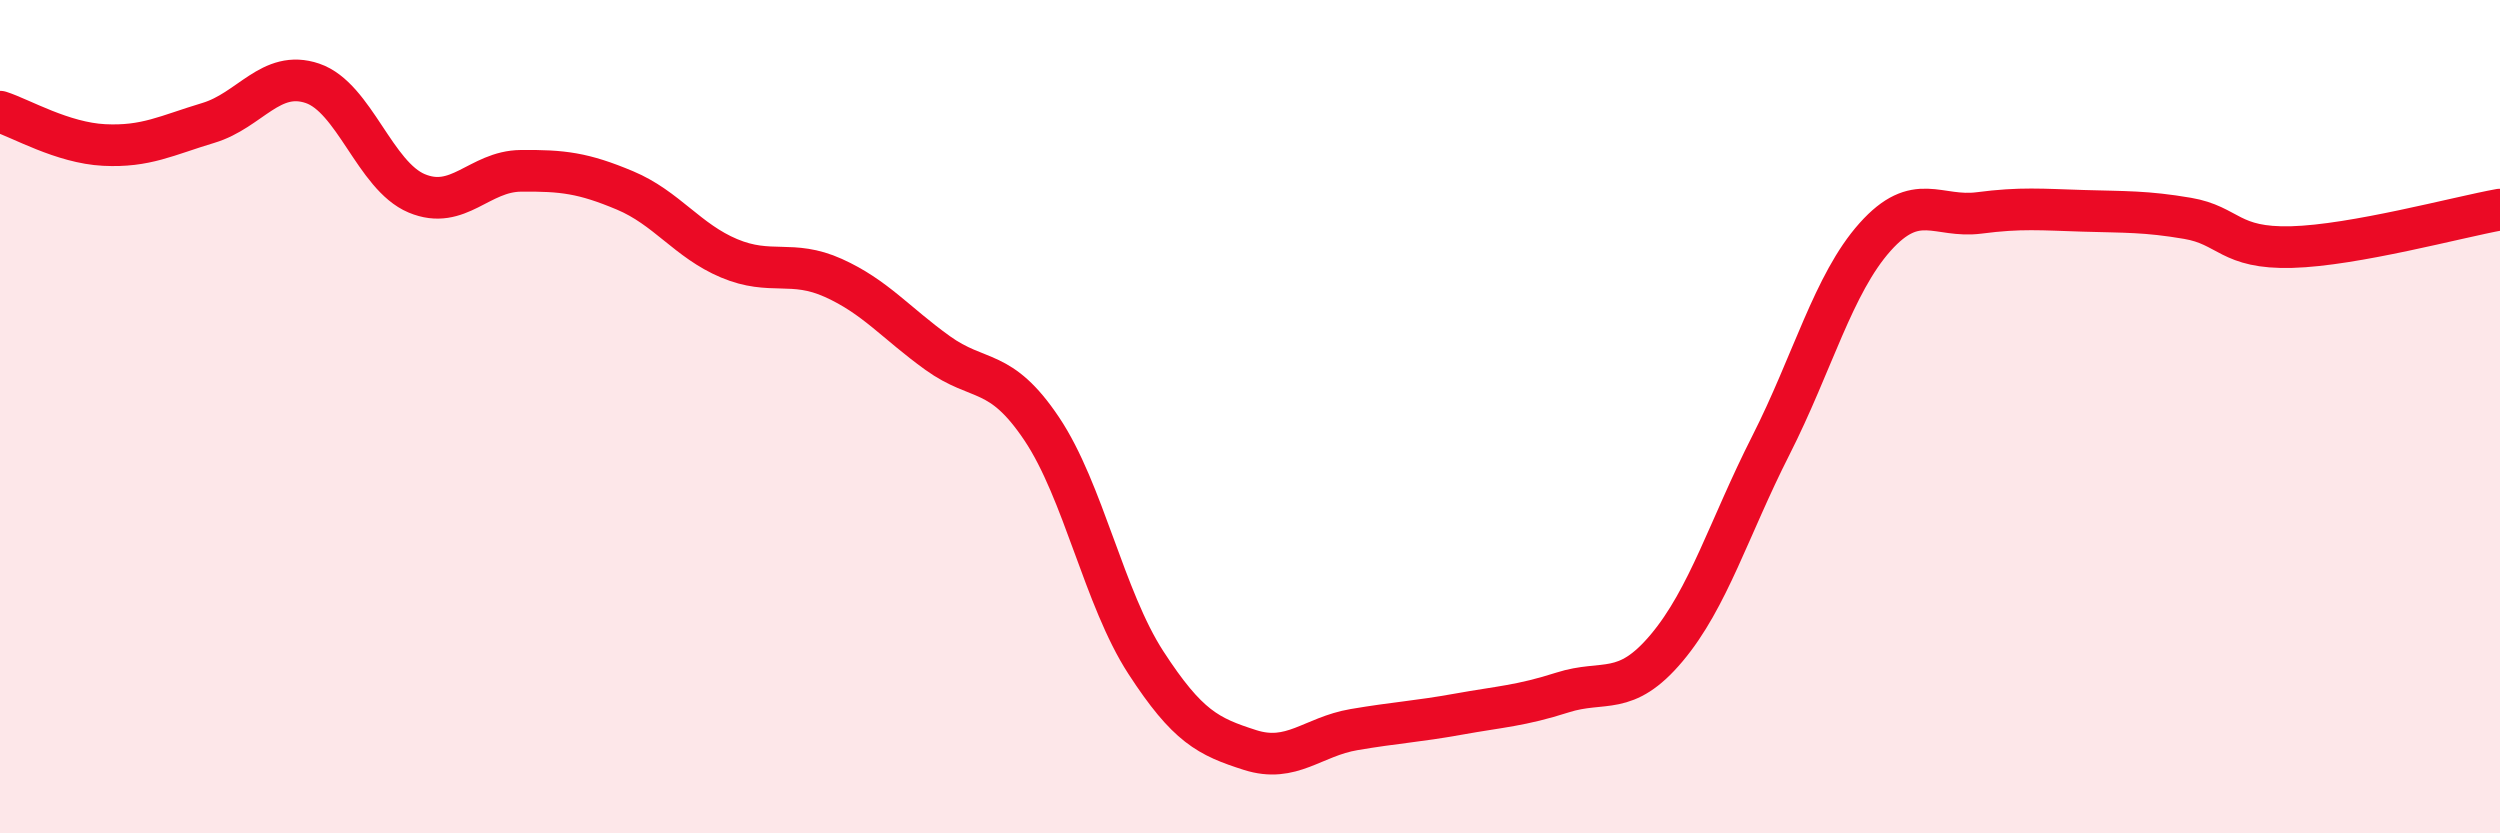 
    <svg width="60" height="20" viewBox="0 0 60 20" xmlns="http://www.w3.org/2000/svg">
      <path
        d="M 0,2.68 C 0.5,2.84 1.5,3.43 2.5,3.48 C 3.5,3.53 4,3.25 5,2.95 C 6,2.65 6.5,1.66 7.5,2 C 8.5,2.34 9,4.22 10,4.64 C 11,5.06 11.5,4.11 12.5,4.1 C 13.5,4.09 14,4.15 15,4.57 C 16,4.99 16.5,5.78 17.5,6.2 C 18.5,6.62 19,6.22 20,6.67 C 21,7.12 21.5,7.75 22.5,8.47 C 23.5,9.19 24,8.8 25,10.29 C 26,11.78 26.5,14.36 27.5,15.9 C 28.5,17.44 29,17.68 30,18 C 31,18.32 31.5,17.68 32.5,17.51 C 33.5,17.34 34,17.32 35,17.14 C 36,16.96 36.5,16.94 37.5,16.62 C 38.5,16.3 39,16.74 40,15.55 C 41,14.36 41.5,12.66 42.5,10.69 C 43.5,8.72 44,6.81 45,5.69 C 46,4.57 46.5,5.24 47.5,5.11 C 48.5,4.98 49,5.03 50,5.06 C 51,5.09 51.5,5.07 52.5,5.24 C 53.5,5.41 53.5,5.97 55,5.93 C 56.5,5.89 59,5.21 60,5.03L60 20L0 20Z"
        fill="#EB0A25"
        opacity="0.1"
        stroke-linecap="round"
        stroke-linejoin="round"
      />
      <path
        d="M 0,2.68 C 0.5,2.84 1.5,3.43 2.5,3.48 C 3.5,3.53 4,3.25 5,2.95 C 6,2.65 6.5,1.66 7.5,2 C 8.5,2.34 9,4.22 10,4.64 C 11,5.06 11.5,4.11 12.5,4.1 C 13.5,4.09 14,4.15 15,4.57 C 16,4.99 16.5,5.78 17.5,6.2 C 18.5,6.62 19,6.22 20,6.67 C 21,7.12 21.5,7.75 22.5,8.47 C 23.5,9.19 24,8.8 25,10.29 C 26,11.78 26.5,14.36 27.5,15.9 C 28.5,17.44 29,17.68 30,18 C 31,18.32 31.5,17.68 32.5,17.51 C 33.5,17.34 34,17.32 35,17.14 C 36,16.96 36.5,16.94 37.5,16.62 C 38.5,16.3 39,16.74 40,15.55 C 41,14.36 41.5,12.66 42.5,10.69 C 43.5,8.72 44,6.81 45,5.69 C 46,4.57 46.5,5.24 47.5,5.11 C 48.5,4.98 49,5.03 50,5.06 C 51,5.09 51.5,5.07 52.5,5.24 C 53.5,5.41 53.5,5.97 55,5.93 C 56.5,5.89 59,5.21 60,5.03"
        stroke="#EB0A25"
        stroke-width="1"
        fill="none"
        stroke-linecap="round"
        stroke-linejoin="round"
      />
    </svg>
  